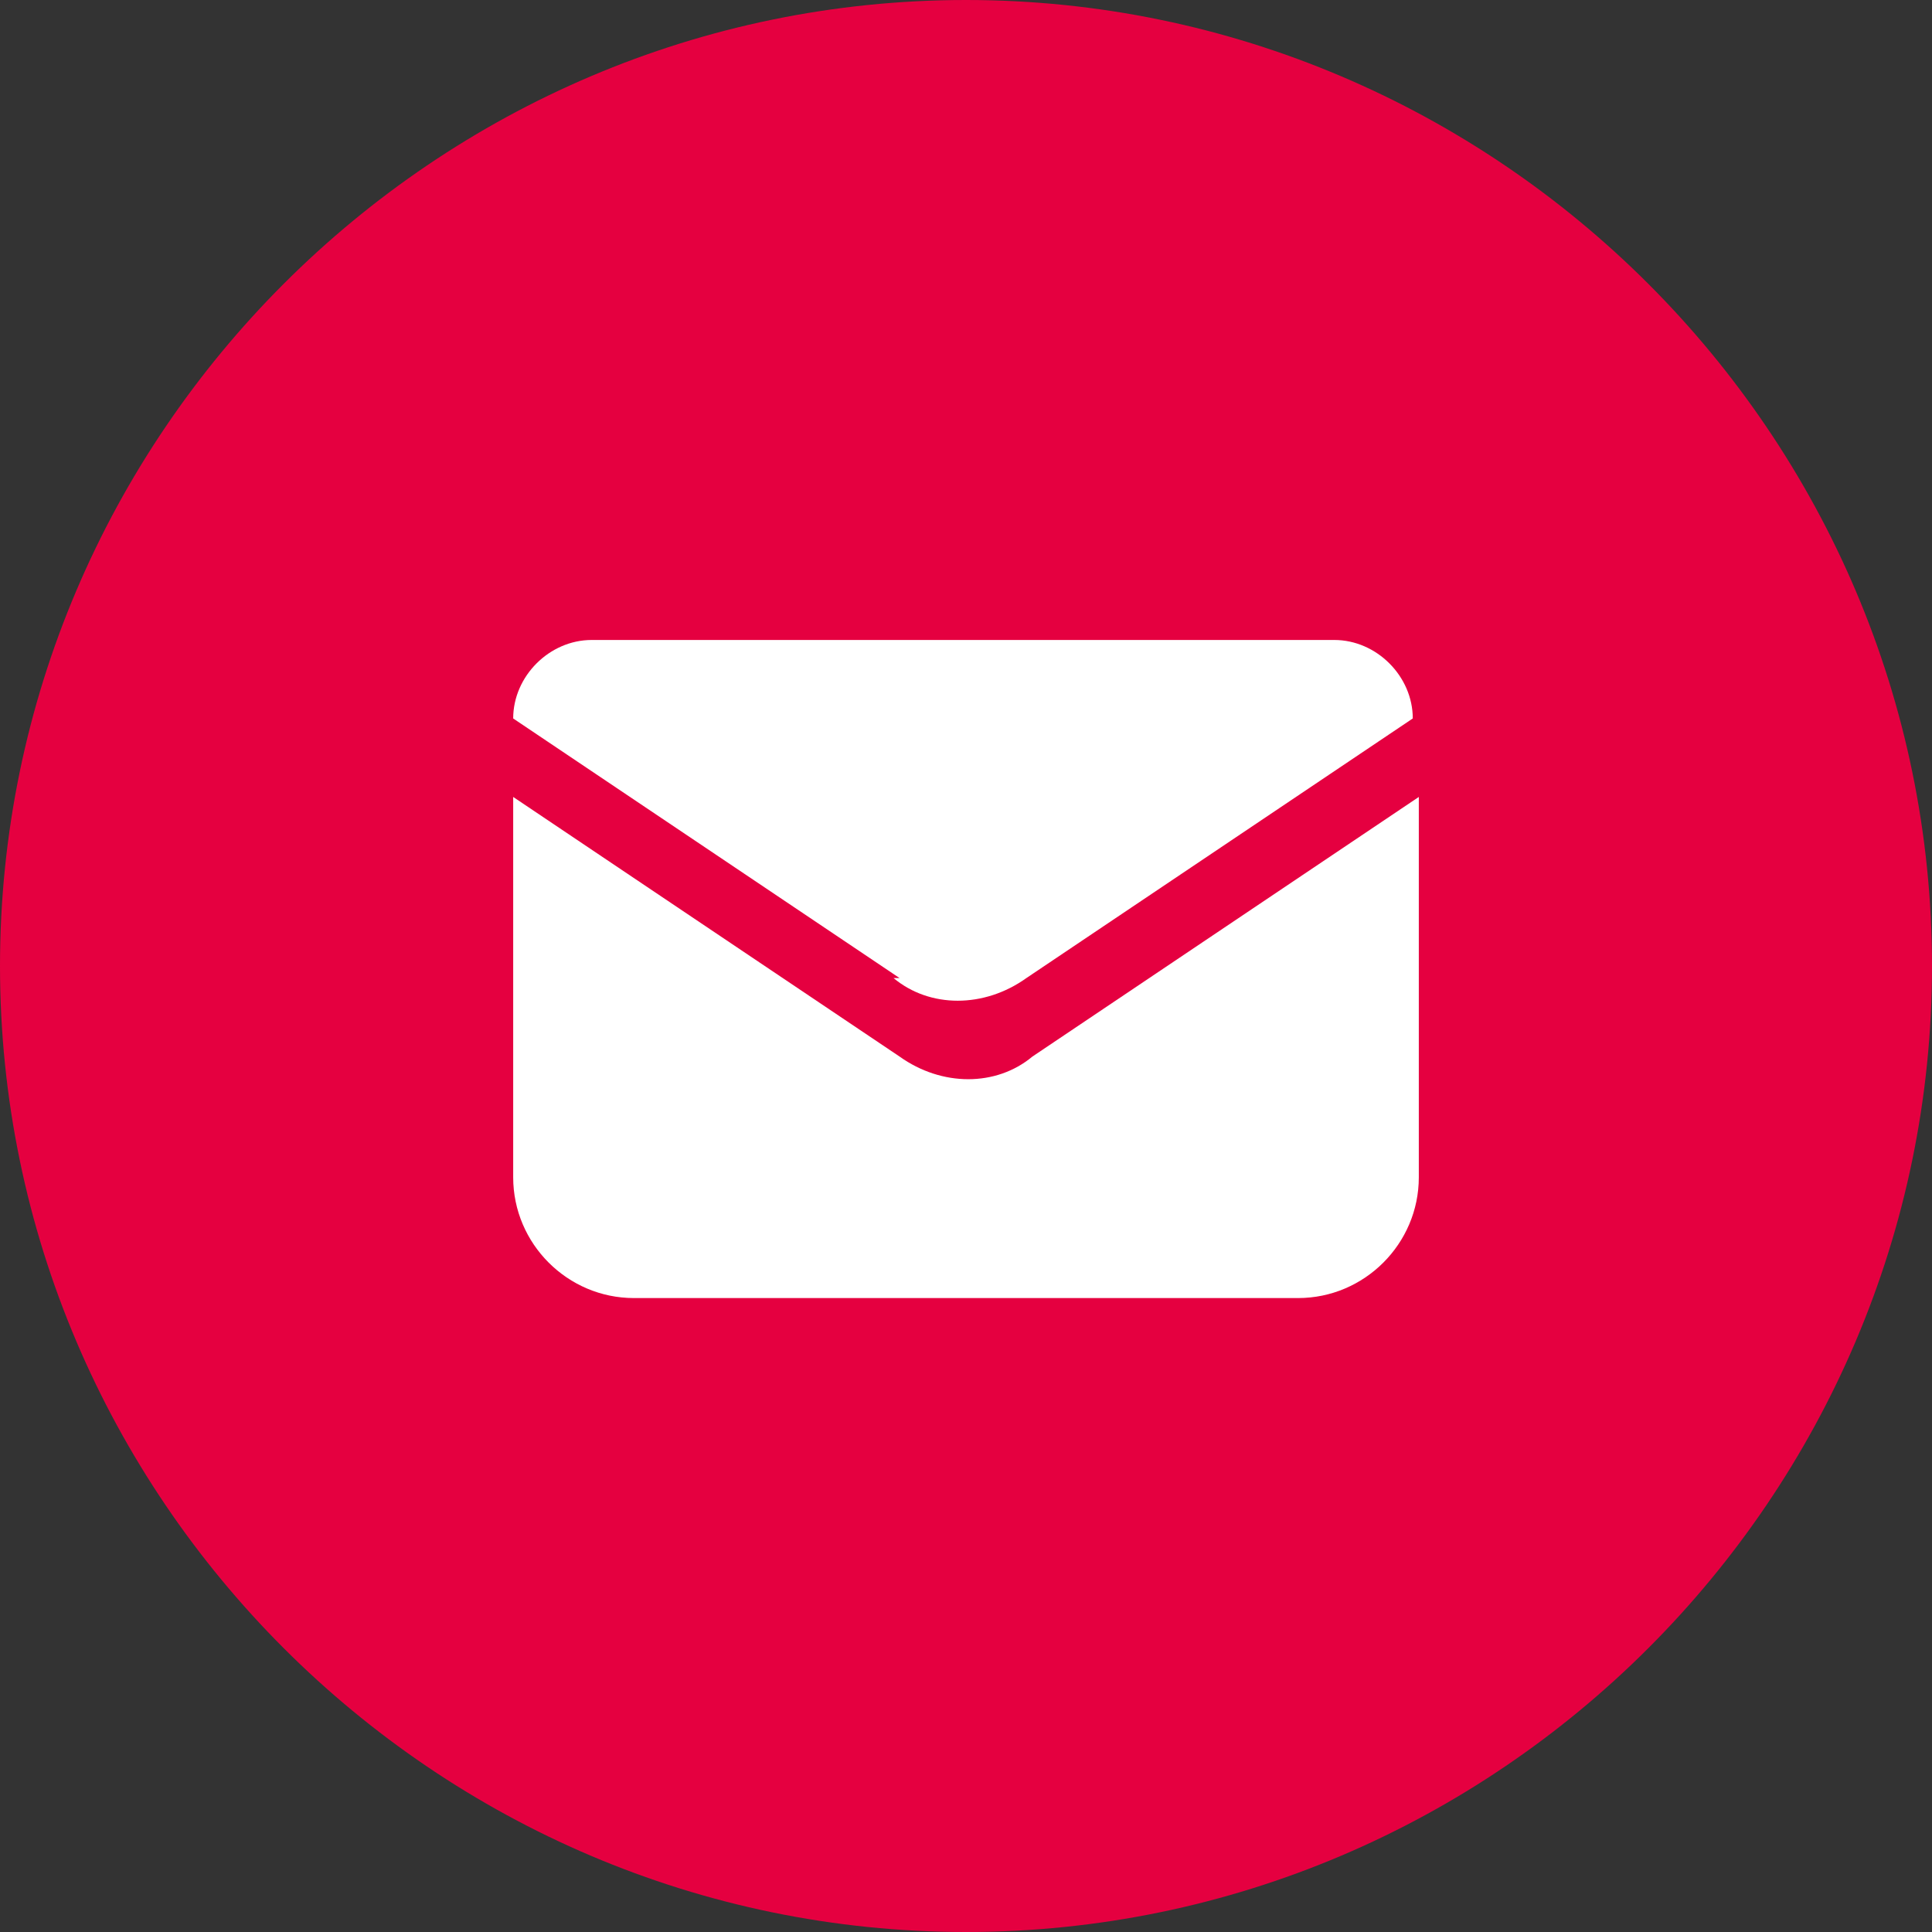 <?xml version="1.0" encoding="UTF-8"?>
<svg id="Laag_1" xmlns="http://www.w3.org/2000/svg" version="1.1" viewBox="0 0 32 32">
  <rect x="0" y="0" width="32" height="32" fill="#333333" stroke="none"/>
  <!-- Generator: Adobe Illustrator 29.4.0, SVG Export Plug-In . SVG Version: 2.1.0 Build 152)  -->
  <defs>
    <style>
      .st0 {
        fill: #e50040;
      }

      .st1 {
        fill: #fff;
      }
    </style>
  </defs>
  <path class="st0" d="M16,0h0C24.8,0,32,7.2,32,16h0c0,8.8-7.2,16-16,16h0C7.2,32,0,24.8,0,16h0C0,7.2,7.2,0,16,0Z"/>
  <path class="st1" d="M8.5,19.5v-6.3l6.4,4.3c.7.5,1.6.5,2.2,0l6.4-4.3v6.3c0,1.1-.9,2-2,2h-11c-1.1,0-2-.9-2-2Z"/>
  <path class="st1" d="M14.9,16.2l-6.4-4.3c0-.7.6-1.3,1.3-1.3h12.3c.7,0,1.3.6,1.3,1.3l-6.4,4.3c-.7.5-1.6.5-2.2,0h.1Z"/>
</svg>